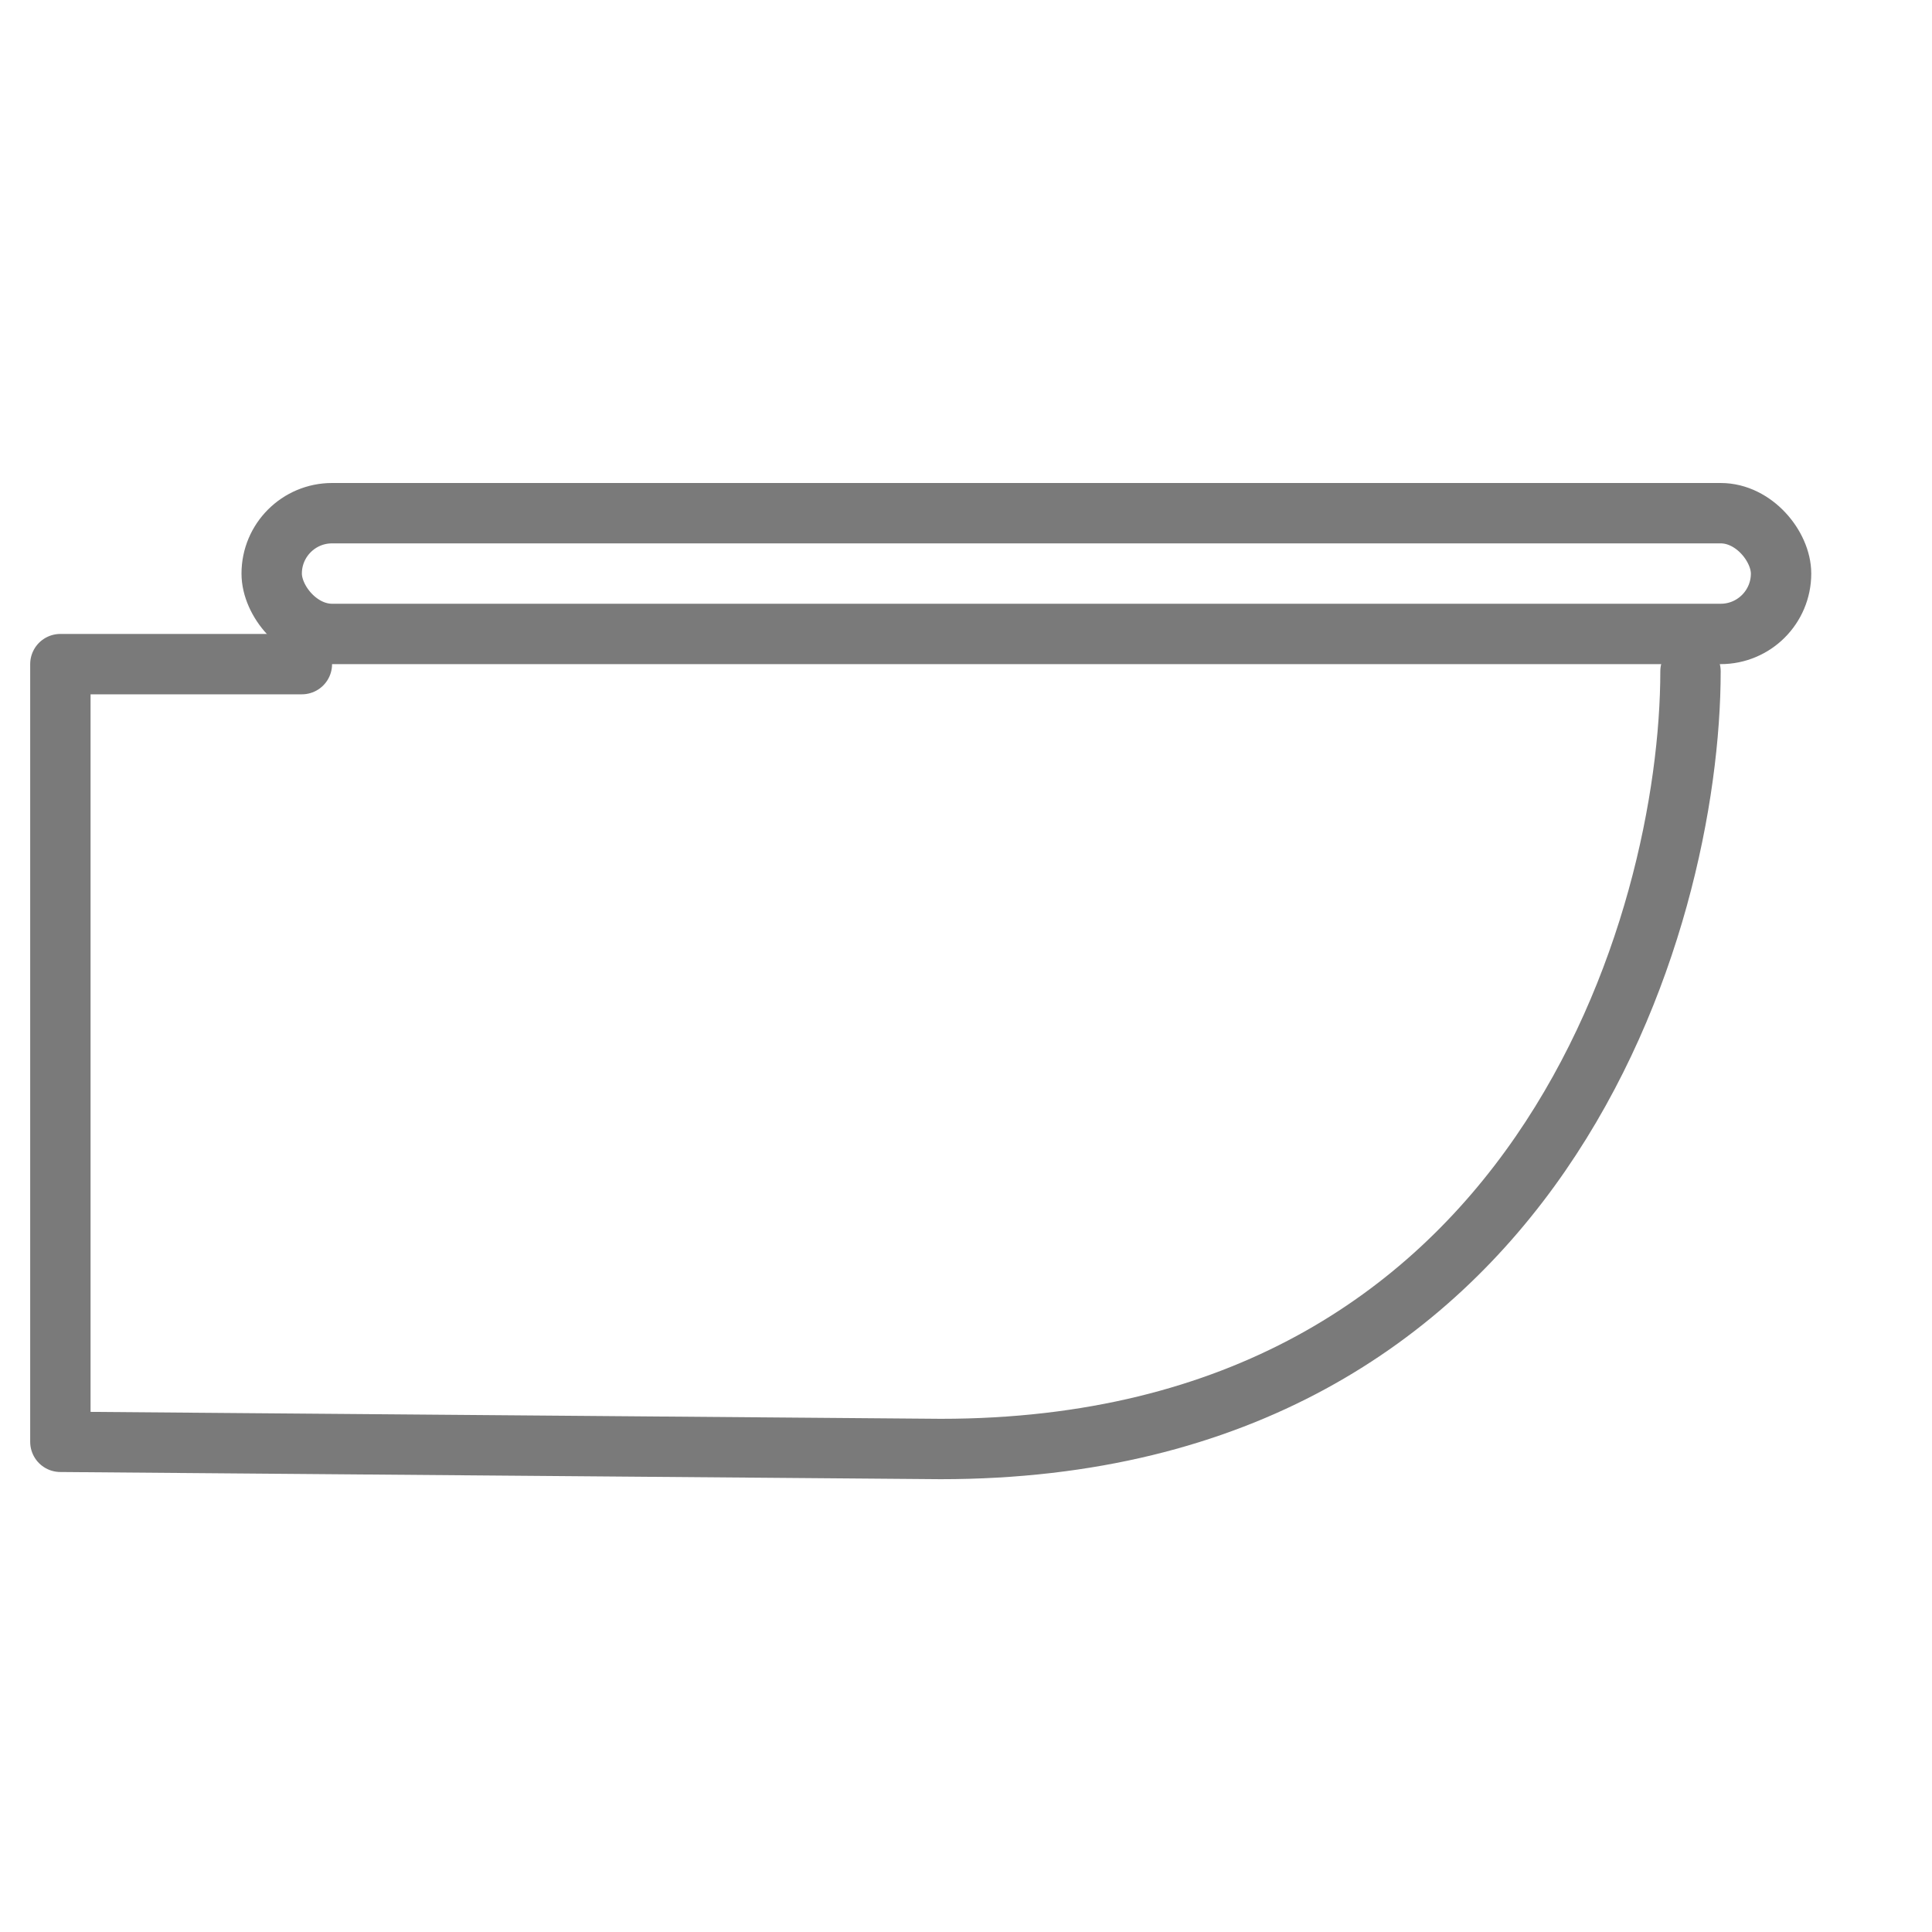 <svg width="32" height="32" viewBox="0 0 32 32" fill="none" xmlns="http://www.w3.org/2000/svg">
<path d="M28 11.119C28 15.246 25.516 24 15.58 24L1 23.881V11H5" stroke="#7A7A7A" stroke-linecap="round" stroke-linejoin="round"/>
<rect x="4.5" y="8.5" width="25" height="2" rx="1" stroke="#7A7A7A"/>
</svg>
